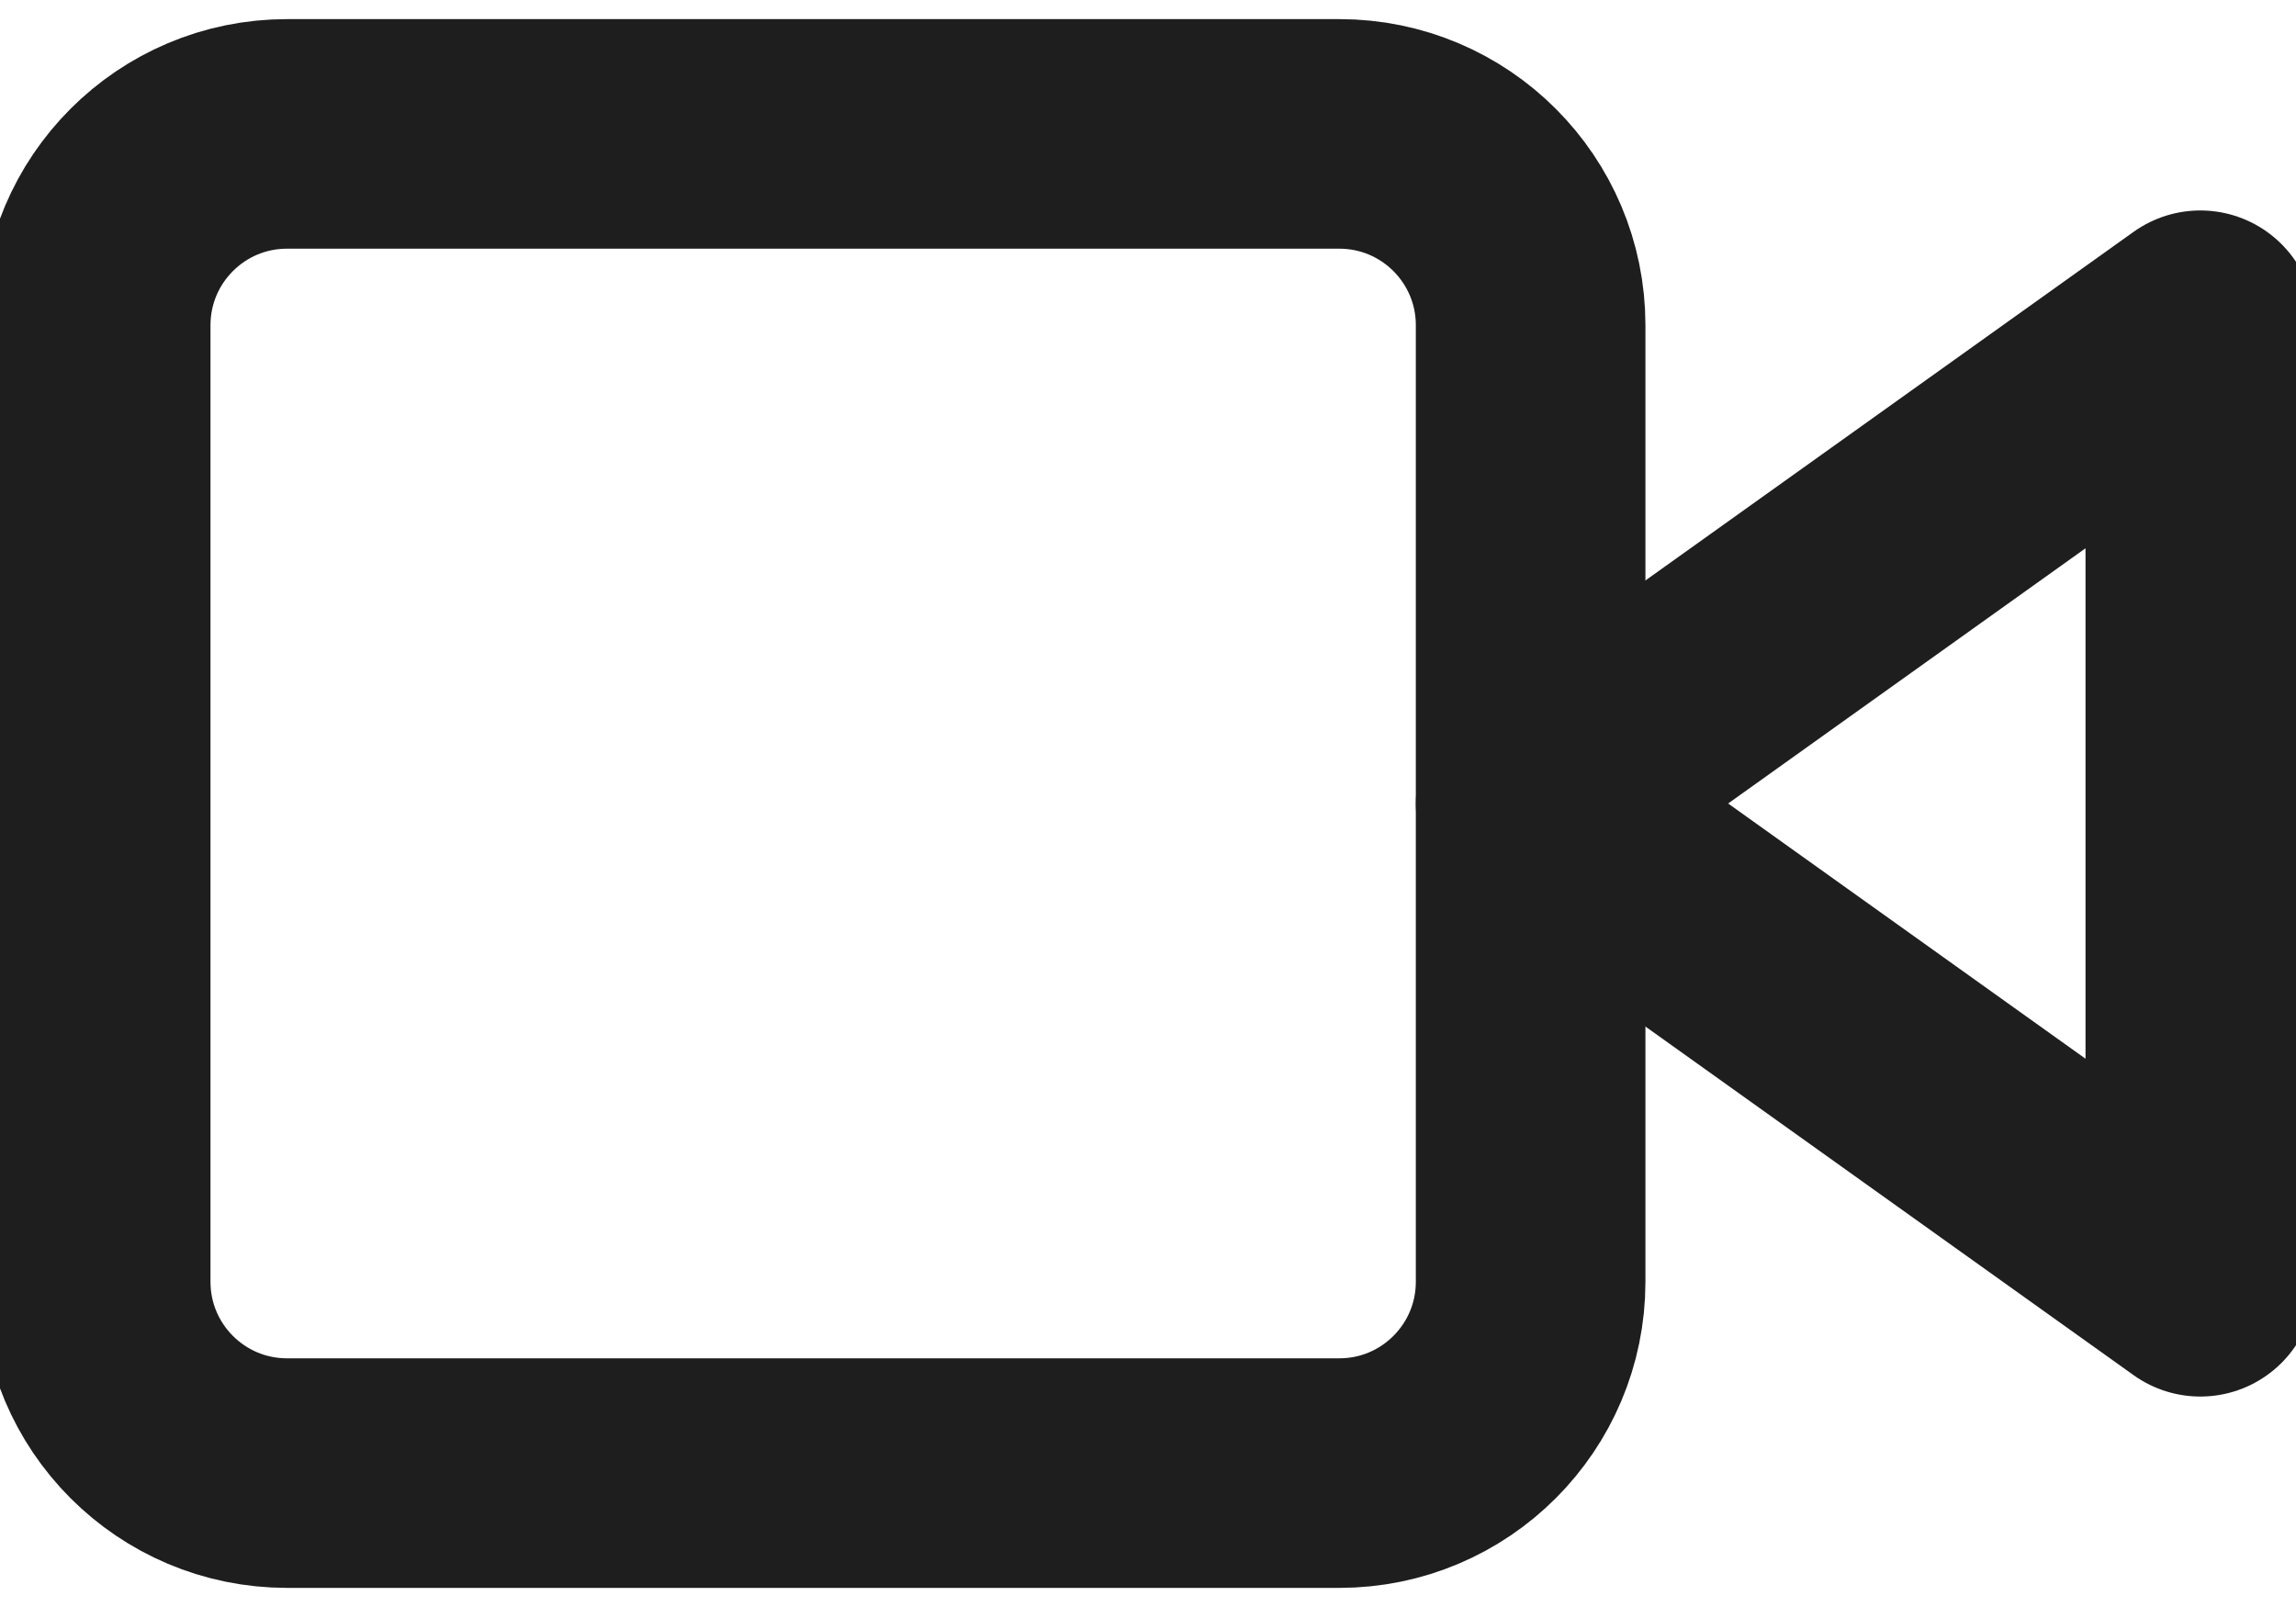 <svg width="40" height="28" viewBox="0 0 40 28" fill="none" xmlns="http://www.w3.org/2000/svg">
<path d="M38.333 5.667L26.666 14L38.333 22.333V5.667Z" stroke="#1E1E1E" stroke-width="4" stroke-linecap="round" stroke-linejoin="round"/>
<path d="M23.333 2.333H5C3.159 2.333 1.667 3.826 1.667 5.667V22.333C1.667 24.174 3.159 25.667 5 25.667H23.333C25.174 25.667 26.666 24.174 26.666 22.333V5.667C26.666 3.826 25.174 2.333 23.333 2.333Z" stroke="#1E1E1E" stroke-width="4" stroke-linecap="round" stroke-linejoin="round"/>
</svg>
